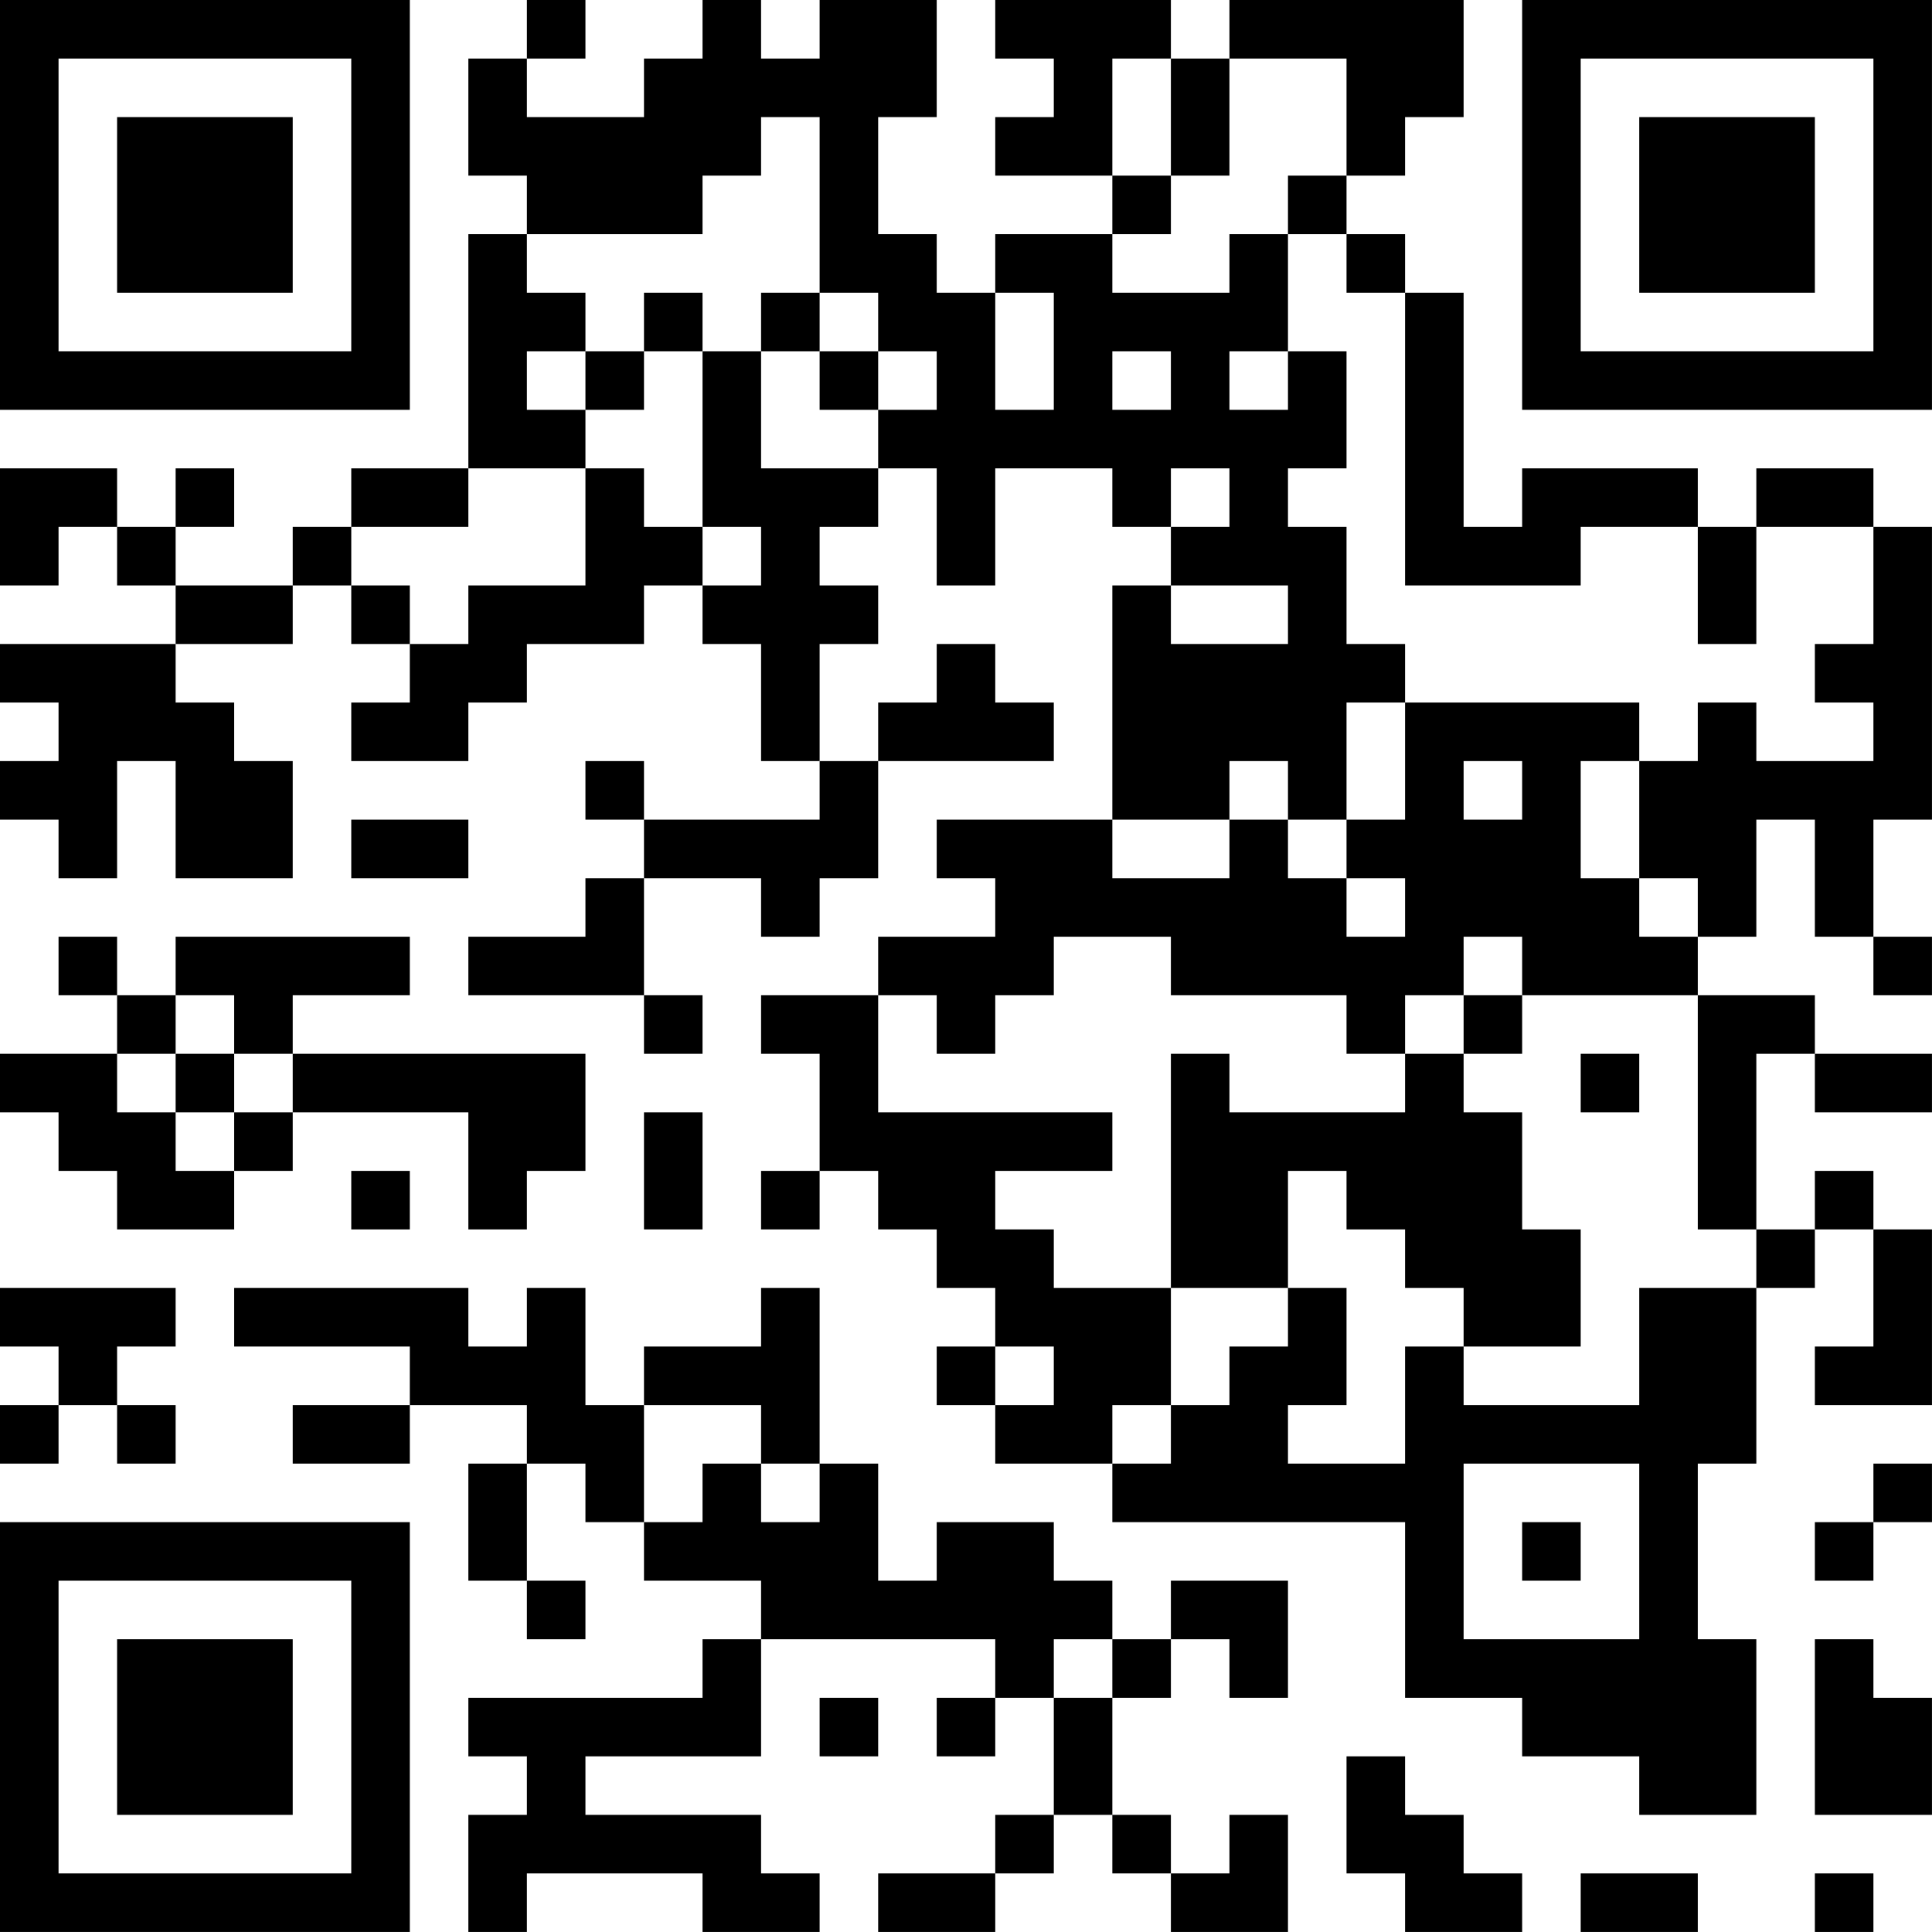 <?xml version="1.0" encoding="UTF-8"?>
<svg xmlns="http://www.w3.org/2000/svg" version="1.1" width="400" height="400" viewBox="0 0 400 400"><rect x="0" y="0" width="400" height="400" fill="#ffffff"/><g transform="scale(12.121)"><g transform="translate(0,0)"><path fill-rule="evenodd" d="M9 0L9 1L8 1L8 3L9 3L9 4L8 4L8 8L6 8L6 9L5 9L5 10L3 10L3 9L4 9L4 8L3 8L3 9L2 9L2 8L0 8L0 10L1 10L1 9L2 9L2 10L3 10L3 11L0 11L0 12L1 12L1 13L0 13L0 14L1 14L1 15L2 15L2 13L3 13L3 15L5 15L5 13L4 13L4 12L3 12L3 11L5 11L5 10L6 10L6 11L7 11L7 12L6 12L6 13L8 13L8 12L9 12L9 11L11 11L11 10L12 10L12 11L13 11L13 13L14 13L14 14L11 14L11 13L10 13L10 14L11 14L11 15L10 15L10 16L8 16L8 17L11 17L11 18L12 18L12 17L11 17L11 15L13 15L13 16L14 16L14 15L15 15L15 13L18 13L18 12L17 12L17 11L16 11L16 12L15 12L15 13L14 13L14 11L15 11L15 10L14 10L14 9L15 9L15 8L16 8L16 10L17 10L17 8L19 8L19 9L20 9L20 10L19 10L19 14L16 14L16 15L17 15L17 16L15 16L15 17L13 17L13 18L14 18L14 20L13 20L13 21L14 21L14 20L15 20L15 21L16 21L16 22L17 22L17 23L16 23L16 24L17 24L17 25L19 25L19 26L24 26L24 29L26 29L26 30L28 30L28 31L30 31L30 28L29 28L29 25L30 25L30 22L31 22L31 21L32 21L32 23L31 23L31 24L33 24L33 21L32 21L32 20L31 20L31 21L30 21L30 18L31 18L31 19L33 19L33 18L31 18L31 17L29 17L29 16L30 16L30 14L31 14L31 16L32 16L32 17L33 17L33 16L32 16L32 14L33 14L33 9L32 9L32 8L30 8L30 9L29 9L29 8L26 8L26 9L25 9L25 5L24 5L24 4L23 4L23 3L24 3L24 2L25 2L25 0L21 0L21 1L20 1L20 0L17 0L17 1L18 1L18 2L17 2L17 3L19 3L19 4L17 4L17 5L16 5L16 4L15 4L15 2L16 2L16 0L14 0L14 1L13 1L13 0L12 0L12 1L11 1L11 2L9 2L9 1L10 1L10 0ZM19 1L19 3L20 3L20 4L19 4L19 5L21 5L21 4L22 4L22 6L21 6L21 7L22 7L22 6L23 6L23 8L22 8L22 9L23 9L23 11L24 11L24 12L23 12L23 14L22 14L22 13L21 13L21 14L19 14L19 15L21 15L21 14L22 14L22 15L23 15L23 16L24 16L24 15L23 15L23 14L24 14L24 12L28 12L28 13L27 13L27 15L28 15L28 16L29 16L29 15L28 15L28 13L29 13L29 12L30 12L30 13L32 13L32 12L31 12L31 11L32 11L32 9L30 9L30 11L29 11L29 9L27 9L27 10L24 10L24 5L23 5L23 4L22 4L22 3L23 3L23 1L21 1L21 3L20 3L20 1ZM13 2L13 3L12 3L12 4L9 4L9 5L10 5L10 6L9 6L9 7L10 7L10 8L8 8L8 9L6 9L6 10L7 10L7 11L8 11L8 10L10 10L10 8L11 8L11 9L12 9L12 10L13 10L13 9L12 9L12 6L13 6L13 8L15 8L15 7L16 7L16 6L15 6L15 5L14 5L14 2ZM11 5L11 6L10 6L10 7L11 7L11 6L12 6L12 5ZM13 5L13 6L14 6L14 7L15 7L15 6L14 6L14 5ZM17 5L17 7L18 7L18 5ZM19 6L19 7L20 7L20 6ZM20 8L20 9L21 9L21 8ZM20 10L20 11L22 11L22 10ZM25 13L25 14L26 14L26 13ZM6 14L6 15L8 15L8 14ZM1 16L1 17L2 17L2 18L0 18L0 19L1 19L1 20L2 20L2 21L4 21L4 20L5 20L5 19L8 19L8 21L9 21L9 20L10 20L10 18L5 18L5 17L7 17L7 16L3 16L3 17L2 17L2 16ZM18 16L18 17L17 17L17 18L16 18L16 17L15 17L15 19L19 19L19 20L17 20L17 21L18 21L18 22L20 22L20 24L19 24L19 25L20 25L20 24L21 24L21 23L22 23L22 22L23 22L23 24L22 24L22 25L24 25L24 23L25 23L25 24L28 24L28 22L30 22L30 21L29 21L29 17L26 17L26 16L25 16L25 17L24 17L24 18L23 18L23 17L20 17L20 16ZM3 17L3 18L2 18L2 19L3 19L3 20L4 20L4 19L5 19L5 18L4 18L4 17ZM25 17L25 18L24 18L24 19L21 19L21 18L20 18L20 22L22 22L22 20L23 20L23 21L24 21L24 22L25 22L25 23L27 23L27 21L26 21L26 19L25 19L25 18L26 18L26 17ZM3 18L3 19L4 19L4 18ZM27 18L27 19L28 19L28 18ZM11 19L11 21L12 21L12 19ZM6 20L6 21L7 21L7 20ZM0 22L0 23L1 23L1 24L0 24L0 25L1 25L1 24L2 24L2 25L3 25L3 24L2 24L2 23L3 23L3 22ZM4 22L4 23L7 23L7 24L5 24L5 25L7 25L7 24L9 24L9 25L8 25L8 27L9 27L9 28L10 28L10 27L9 27L9 25L10 25L10 26L11 26L11 27L13 27L13 28L12 28L12 29L8 29L8 30L9 30L9 31L8 31L8 33L9 33L9 32L12 32L12 33L14 33L14 32L13 32L13 31L10 31L10 30L13 30L13 28L17 28L17 29L16 29L16 30L17 30L17 29L18 29L18 31L17 31L17 32L15 32L15 33L17 33L17 32L18 32L18 31L19 31L19 32L20 32L20 33L22 33L22 31L21 31L21 32L20 32L20 31L19 31L19 29L20 29L20 28L21 28L21 29L22 29L22 27L20 27L20 28L19 28L19 27L18 27L18 26L16 26L16 27L15 27L15 25L14 25L14 22L13 22L13 23L11 23L11 24L10 24L10 22L9 22L9 23L8 23L8 22ZM17 23L17 24L18 24L18 23ZM11 24L11 26L12 26L12 25L13 25L13 26L14 26L14 25L13 25L13 24ZM25 25L25 28L28 28L28 25ZM32 25L32 26L31 26L31 27L32 27L32 26L33 26L33 25ZM26 26L26 27L27 27L27 26ZM18 28L18 29L19 29L19 28ZM31 28L31 31L33 31L33 29L32 29L32 28ZM14 29L14 30L15 30L15 29ZM23 30L23 32L24 32L24 33L26 33L26 32L25 32L25 31L24 31L24 30ZM27 32L27 33L29 33L29 32ZM31 32L31 33L32 33L32 32ZM0 0L0 7L7 7L7 0ZM1 1L1 6L6 6L6 1ZM2 2L2 5L5 5L5 2ZM26 0L26 7L33 7L33 0ZM27 1L27 6L32 6L32 1ZM28 2L28 5L31 5L31 2ZM0 26L0 33L7 33L7 26ZM1 27L1 32L6 32L6 27ZM2 28L2 31L5 31L5 28Z" fill="#000000"/></g></g></svg>
